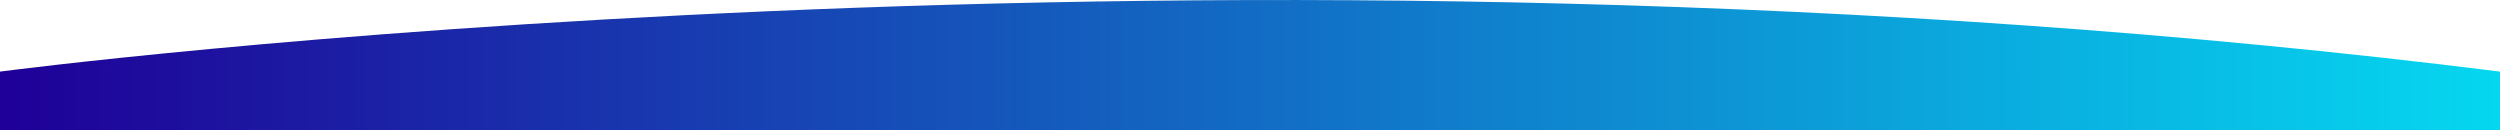 <svg xmlns="http://www.w3.org/2000/svg" viewBox="710 201 1920 100" preserveAspectRatio="none">
  <linearGradient id="a" x1="710" x2="2630" y1="273.489" y2="273.489" gradientTransform="translate(0 -22.489)" gradientUnits="userSpaceOnUse">
    <stop offset="0" stop-color="#1f0098"/>
    <stop offset="1" stop-color="#05d7f0"/>
  </linearGradient>
  <path fill="url(#a)" d="M2630 301v-45c-985.6-123.7-1920 0-1920 0v45h1920z"/>
</svg>